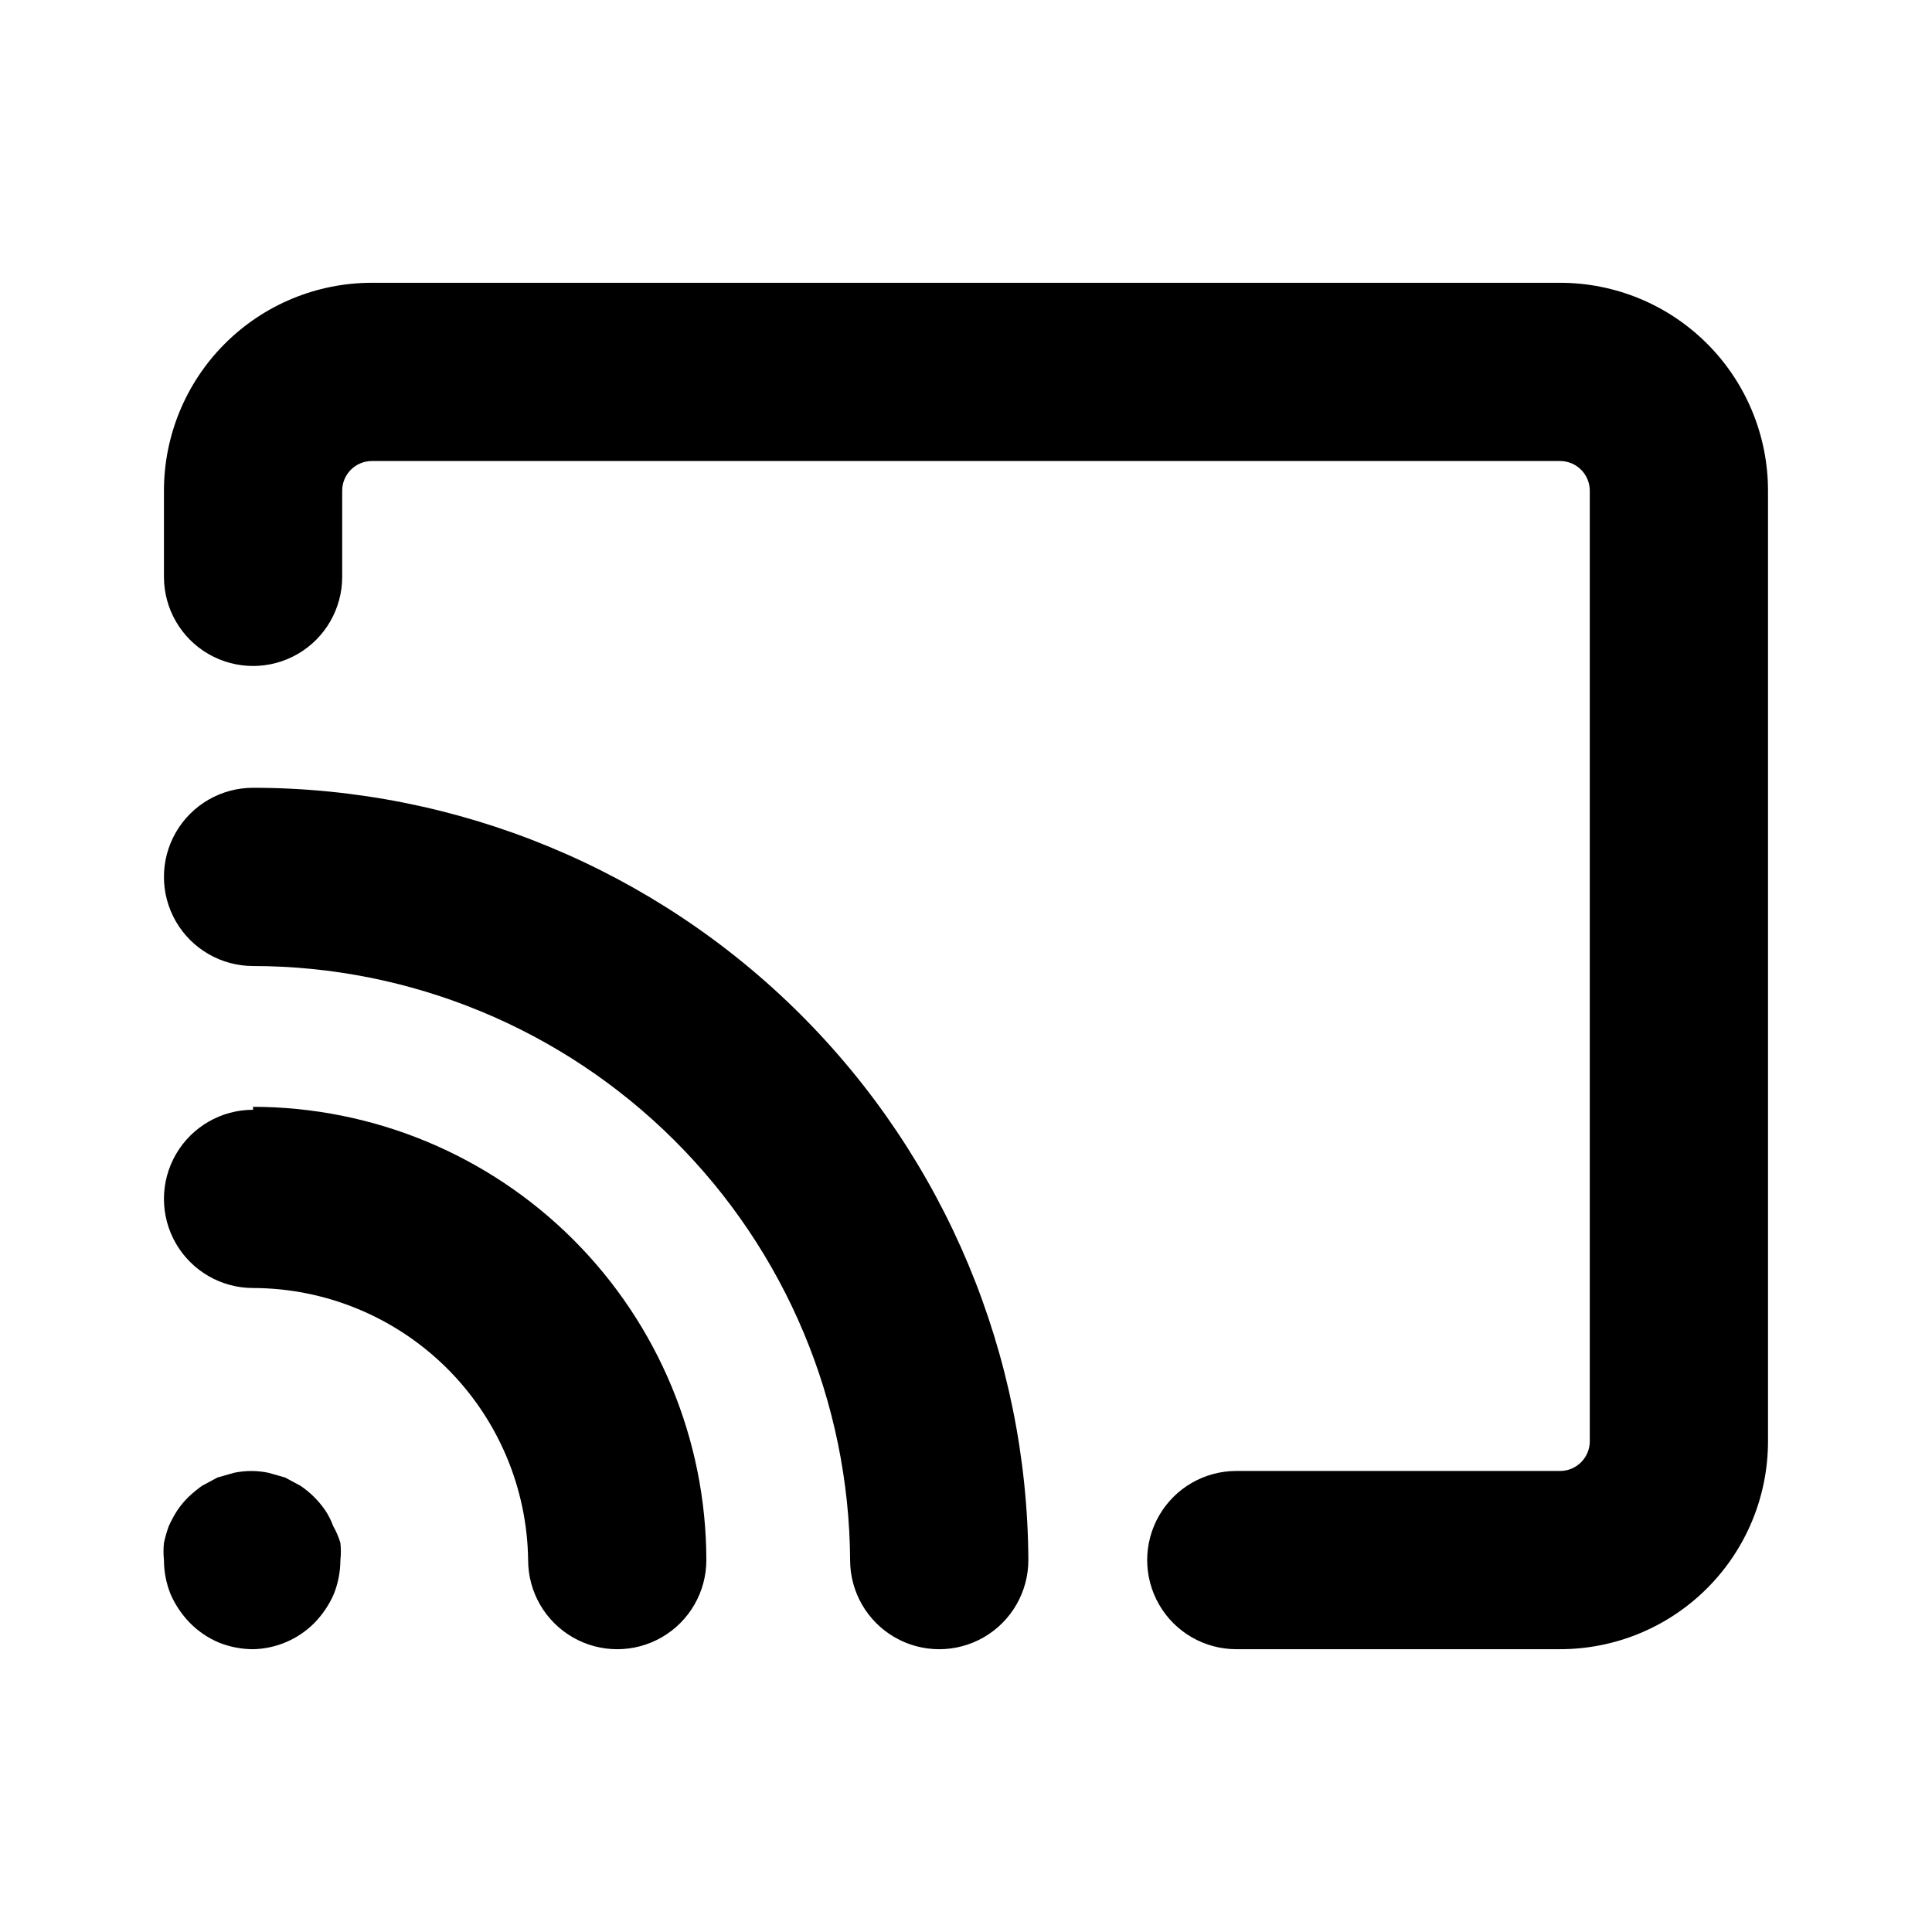 <?xml version="1.0" encoding="UTF-8"?>
<!-- Uploaded to: SVG Repo, www.svgrepo.com, Generator: SVG Repo Mixer Tools -->
<svg fill="#000000" width="800px" height="800px" version="1.1" viewBox="144 144 512 512" xmlns="http://www.w3.org/2000/svg">
 <path d="m234.21 552.88c0.16 1.516 0.16 3.047 0 4.562-0.012 3.074-0.598 6.117-1.734 8.977-1.246 2.867-3.008 5.481-5.195 7.715-4.309 4.316-10.117 6.797-16.215 6.926-3.074-0.012-6.117-0.598-8.973-1.73-2.891-1.207-5.512-2.973-7.715-5.195-2.188-2.234-3.949-4.848-5.195-7.715-1.137-2.859-1.723-5.902-1.734-8.977-0.16-1.516-0.16-3.047 0-4.562 0.328-1.496 0.746-2.969 1.262-4.41 0.637-1.414 1.375-2.781 2.203-4.094 0.871-1.305 1.871-2.519 2.992-3.621 1.133-1.082 2.344-2.082 3.621-2.992l4.094-2.203 4.41-1.258h-0.004c3.012-0.629 6.121-0.629 9.133 0l4.41 1.258 4.094 2.203h-0.004c2.606 1.766 4.852 4.008 6.613 6.613 0.84 1.281 1.523 2.656 2.047 4.094 0.801 1.391 1.434 2.871 1.891 4.41zm-23.145-200.11c-8.438 0-16.234 4.5-20.453 11.809-4.219 7.309-4.219 16.309 0 23.617 4.219 7.305 12.016 11.809 20.453 11.809 41.816 0.039 81.918 16.613 111.56 46.109 29.641 29.496 46.414 69.516 46.664 111.33 0 8.438 4.5 16.234 11.809 20.453 7.309 4.219 16.309 4.219 23.617 0 7.305-4.219 11.809-12.016 11.809-20.453-0.25-54.34-22.004-106.38-60.504-144.73-38.5-38.352-90.613-59.902-144.96-59.945zm0 85.332c-8.438 0-16.234 4.504-20.453 11.809-4.219 7.309-4.219 16.309 0 23.617 4.219 7.305 12.016 11.809 20.453 11.809 19.184 0.039 37.582 7.625 51.223 21.117 13.641 13.492 21.426 31.805 21.672 50.988 0 8.438 4.5 16.234 11.809 20.453 7.305 4.219 16.309 4.219 23.617 0 7.305-4.219 11.805-12.016 11.805-20.453-0.039-31.844-12.711-62.375-35.23-84.895-22.516-22.52-53.047-35.188-84.895-35.23zm346.37-219.16h-314.88c-14.613 0-28.633 5.805-38.965 16.141-10.336 10.332-16.141 24.348-16.141 38.965v22.828c0 8.438 4.5 16.234 11.809 20.453 7.309 4.219 16.309 4.219 23.617 0 7.305-4.219 11.809-12.016 11.809-20.453v-22.828c0-4.348 3.523-7.871 7.871-7.871h314.88c2.09 0 4.09 0.828 5.566 2.305 1.477 1.477 2.309 3.477 2.309 5.566v251.9c0 2.09-0.832 4.09-2.309 5.566-1.477 1.477-3.477 2.309-5.566 2.309h-85.805c-8.438 0-16.23 4.5-20.449 11.809-4.219 7.305-4.219 16.309 0 23.613 4.219 7.309 12.012 11.809 20.449 11.809h85.805c14.617 0 28.633-5.805 38.965-16.141 10.336-10.332 16.141-24.348 16.141-38.965v-251.9c0-14.617-5.805-28.633-16.141-38.965-10.332-10.336-24.348-16.141-38.965-16.141z"/>
</svg>